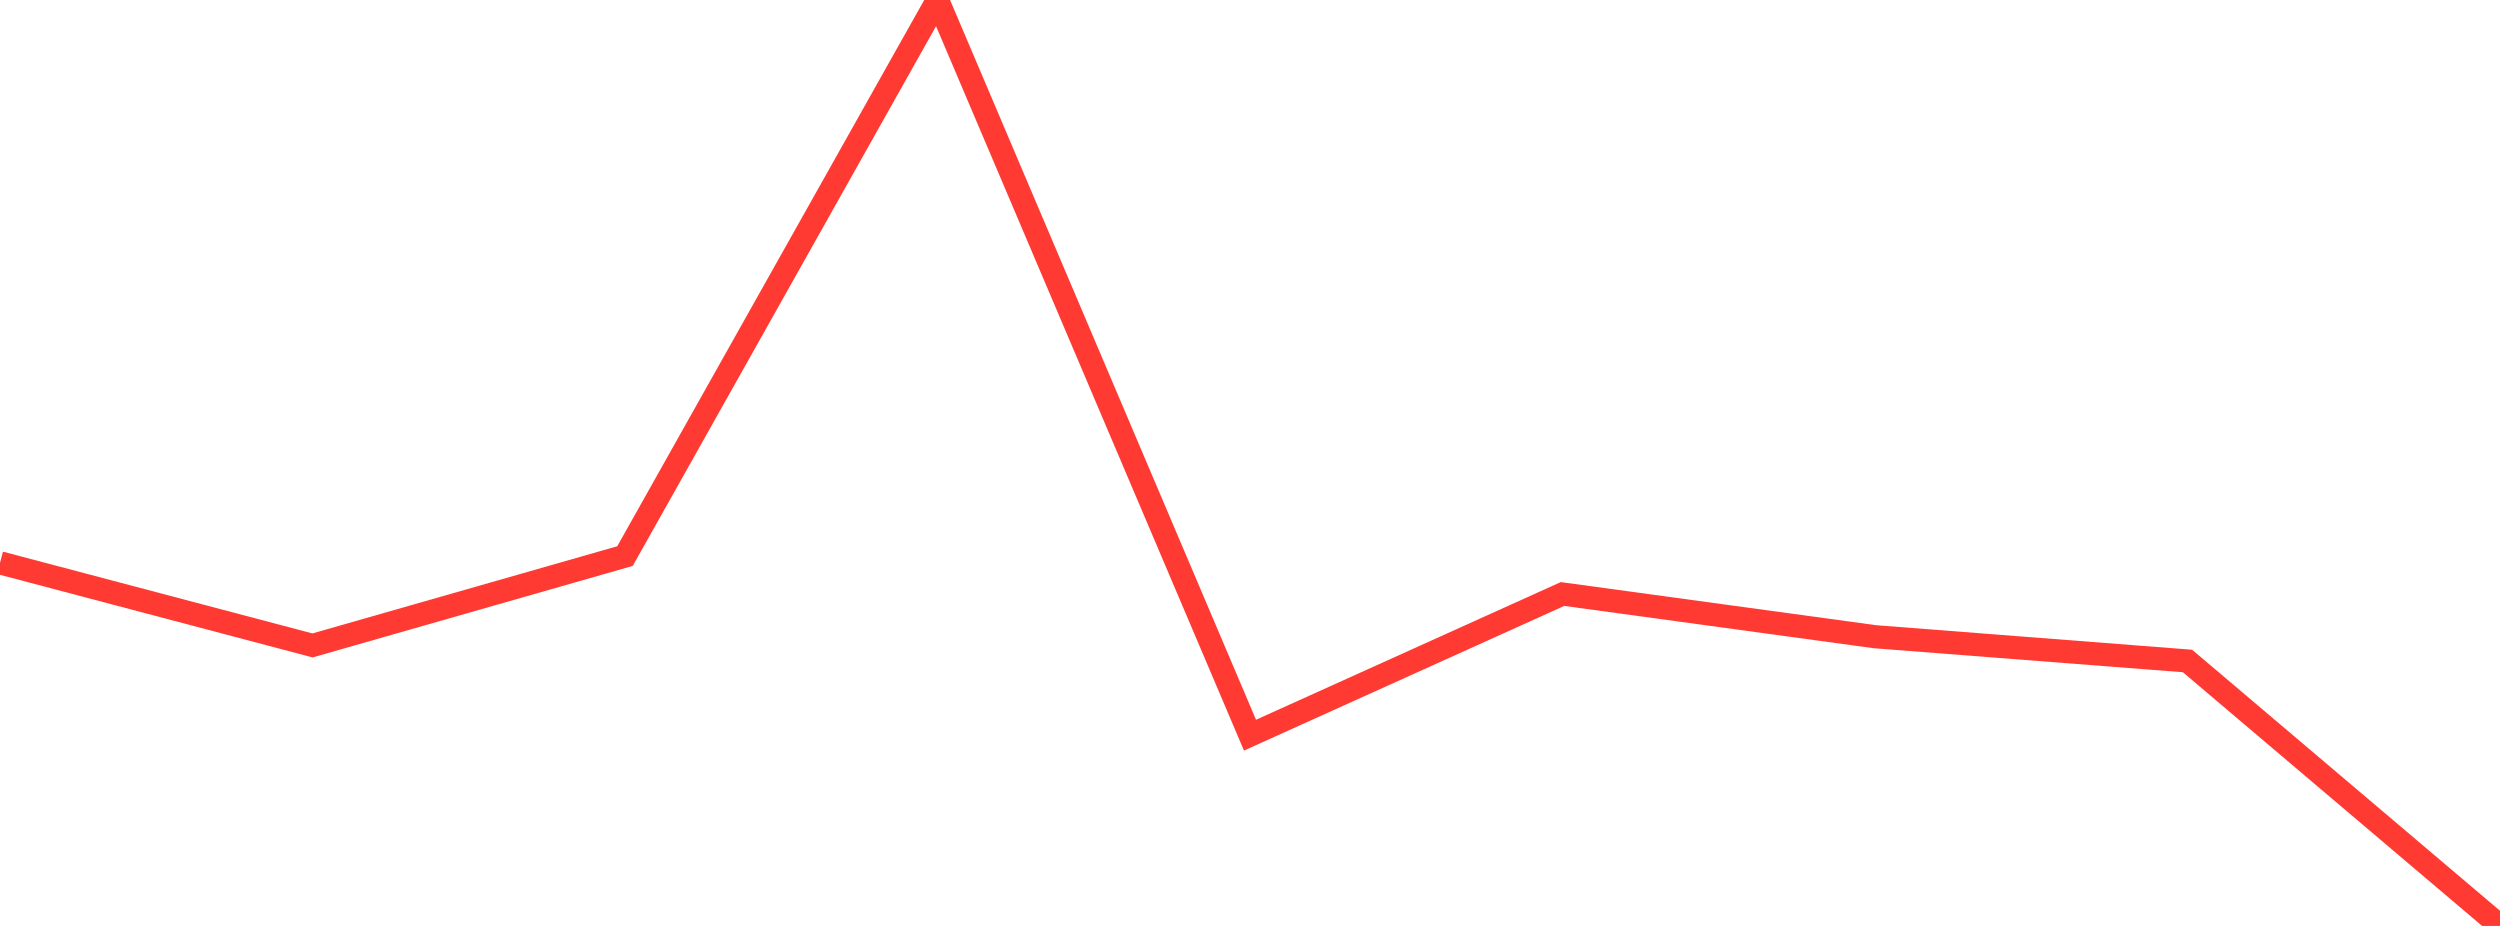 <?xml version="1.0" standalone="no"?>
<!DOCTYPE svg PUBLIC "-//W3C//DTD SVG 1.1//EN" "http://www.w3.org/Graphics/SVG/1.1/DTD/svg11.dtd">

<svg width="135" height="50" viewBox="0 0 135 50" preserveAspectRatio="none" 
  xmlns="http://www.w3.org/2000/svg"
  xmlns:xlink="http://www.w3.org/1999/xlink">


<polyline points="0.0, 30.394 16.875, 34.853 33.75, 30.028 50.625, 0.0 67.5, 39.699 84.375, 32.076 101.25, 34.383 118.125, 35.693 135.0, 50.0" fill="none" stroke="#ff3a33" stroke-width="1.25"/>

</svg>